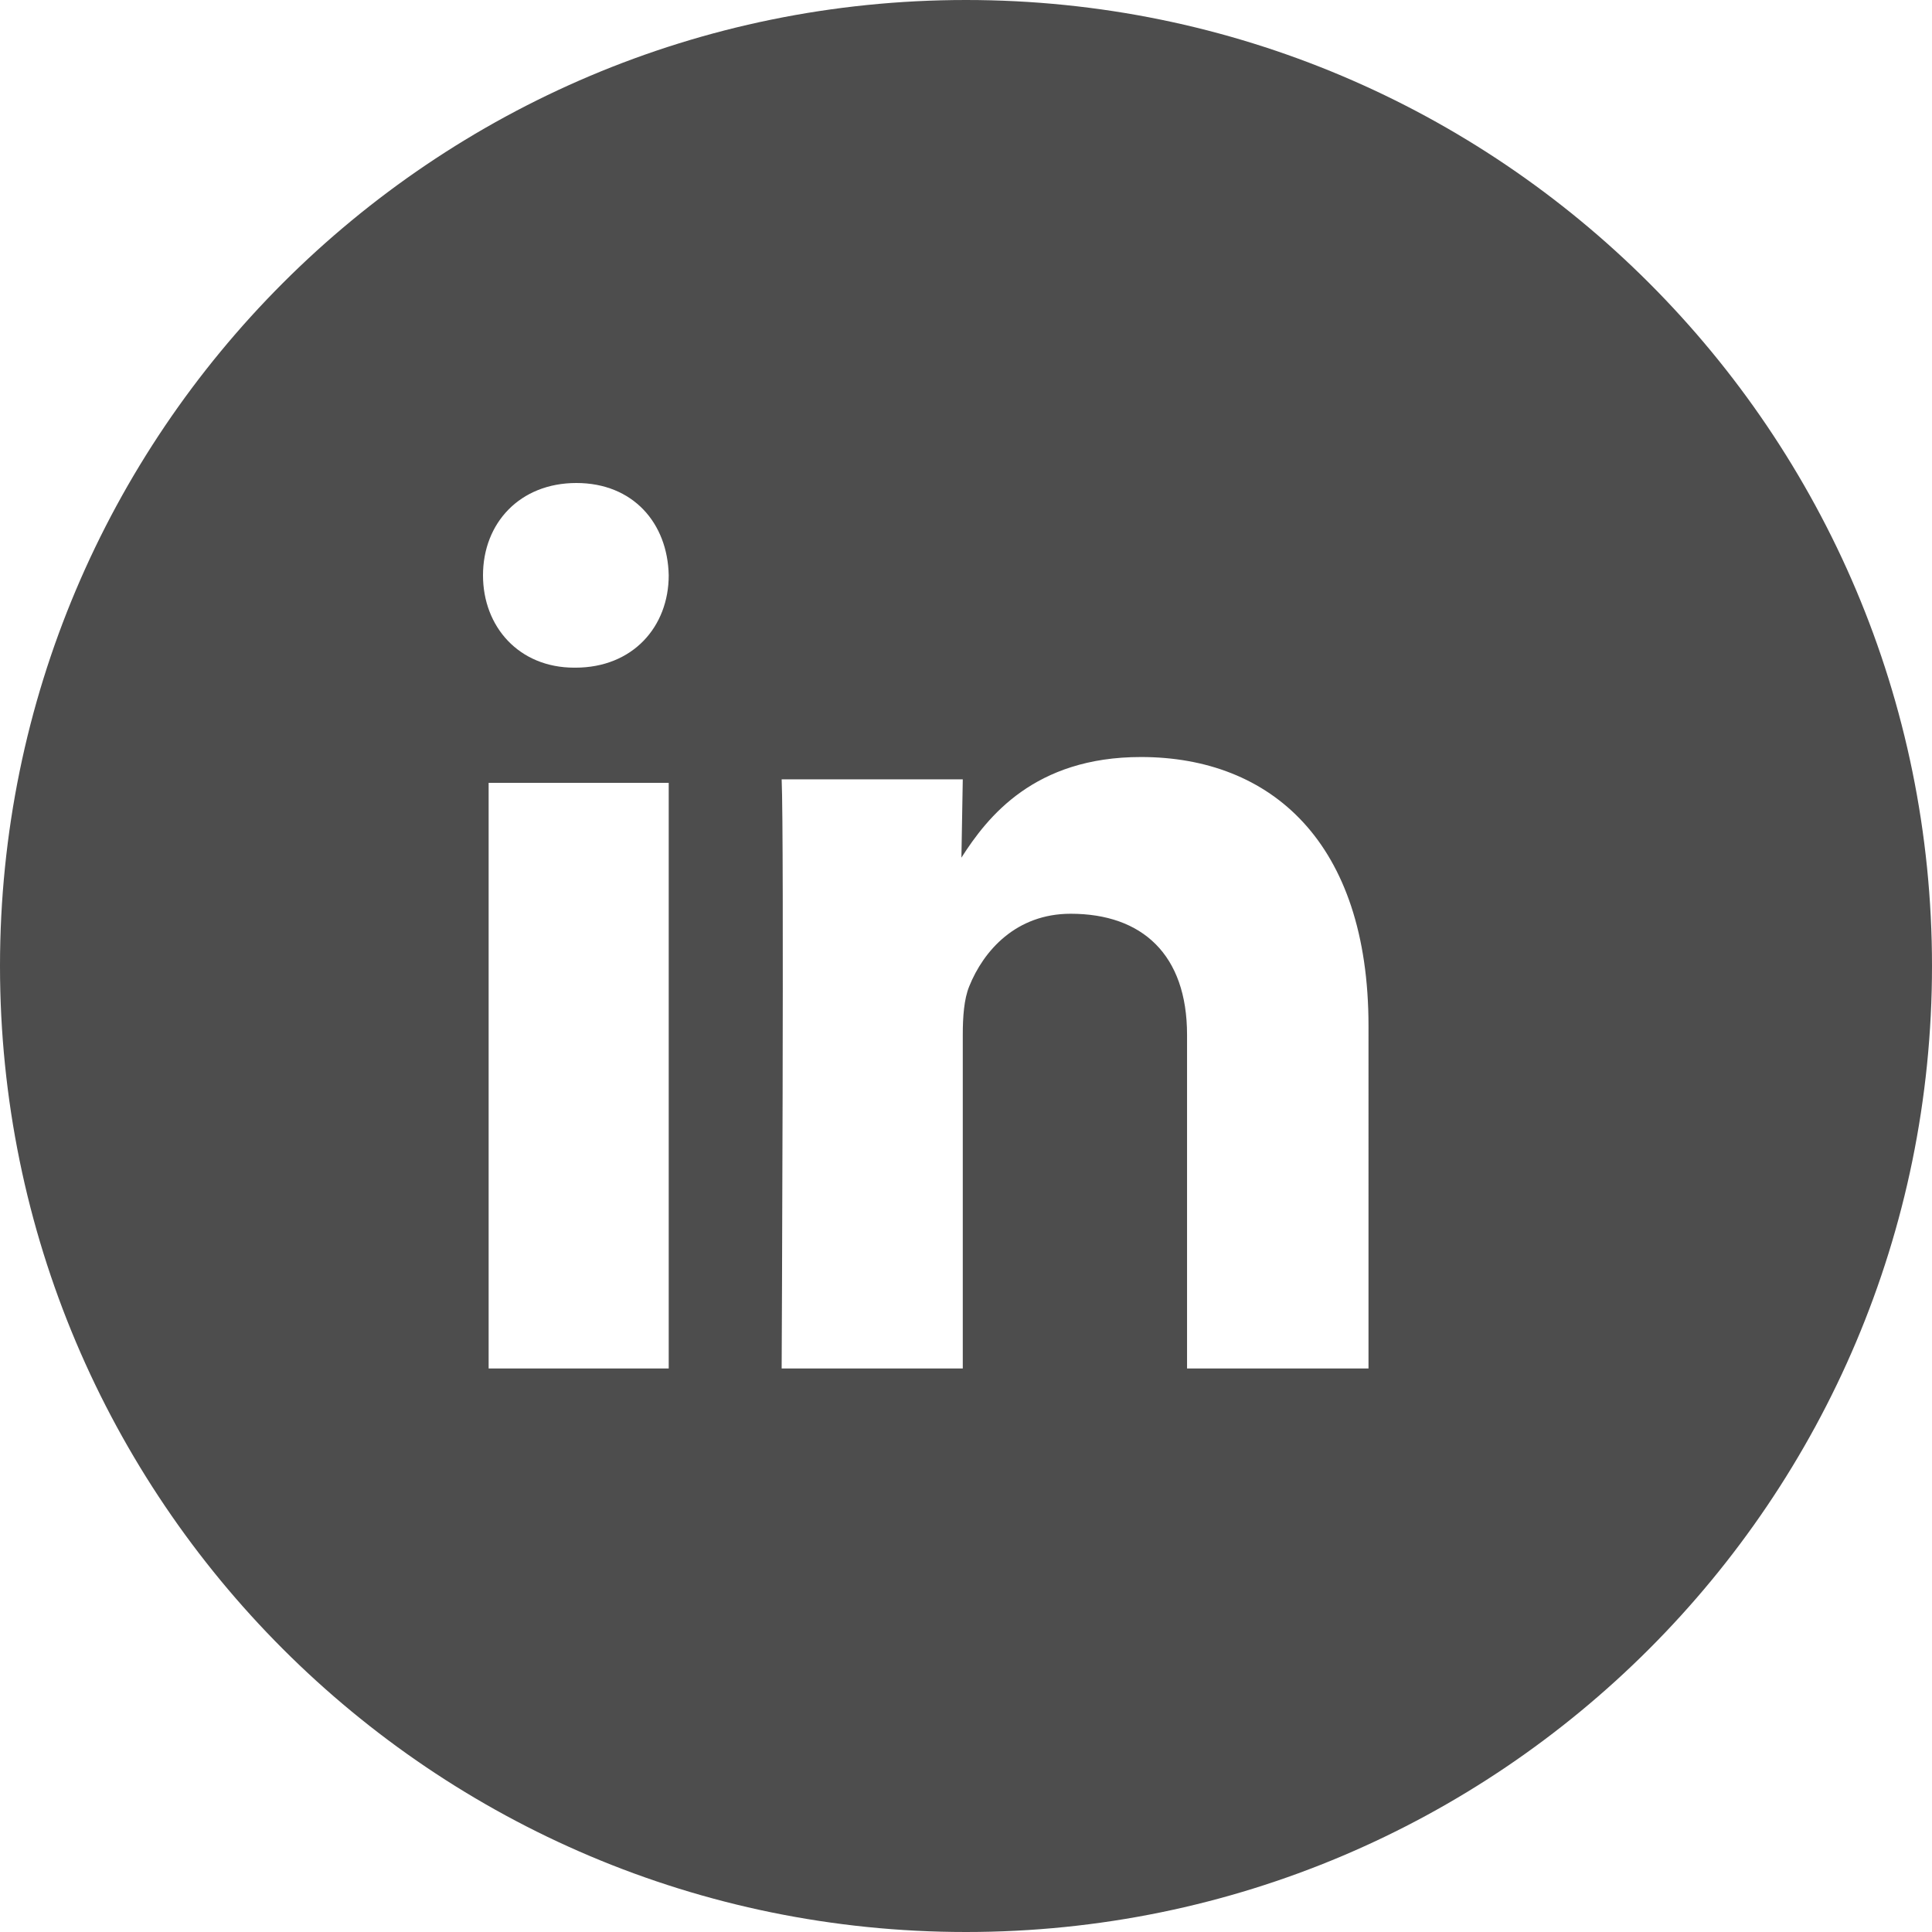 <svg xmlns="http://www.w3.org/2000/svg" viewBox="0 0 24 24"><path fill="#4D4D4D" fill-rule="evenodd" d="M24 12c0 6.627-5.373 12-12 12S0 18.627 0 12 5.373 0 12 0s12 5.373 12 12ZM8.307 9.725V17H6.07V9.725h2.238-.001ZM7.16 6c.702 0 1.134.496 1.147 1.147 0 .637-.445 1.147-1.16 1.147h-.013C6.445 8.294 6 7.784 6 7.147 6 6.496 6.459 6 7.16 6Zm4.8 6.855V17H9.71s.032-6.622 0-7.319h2.25l-.017.973c.323-.506.905-1.25 2.23-1.25 1.616 0 2.827 1.06 2.827 3.34V17h-2.254v-4.145c0-.997-.557-1.504-1.446-1.504-.678 0-1.082.459-1.26.902-.065.159-.08.38-.08.602Z"/></svg>